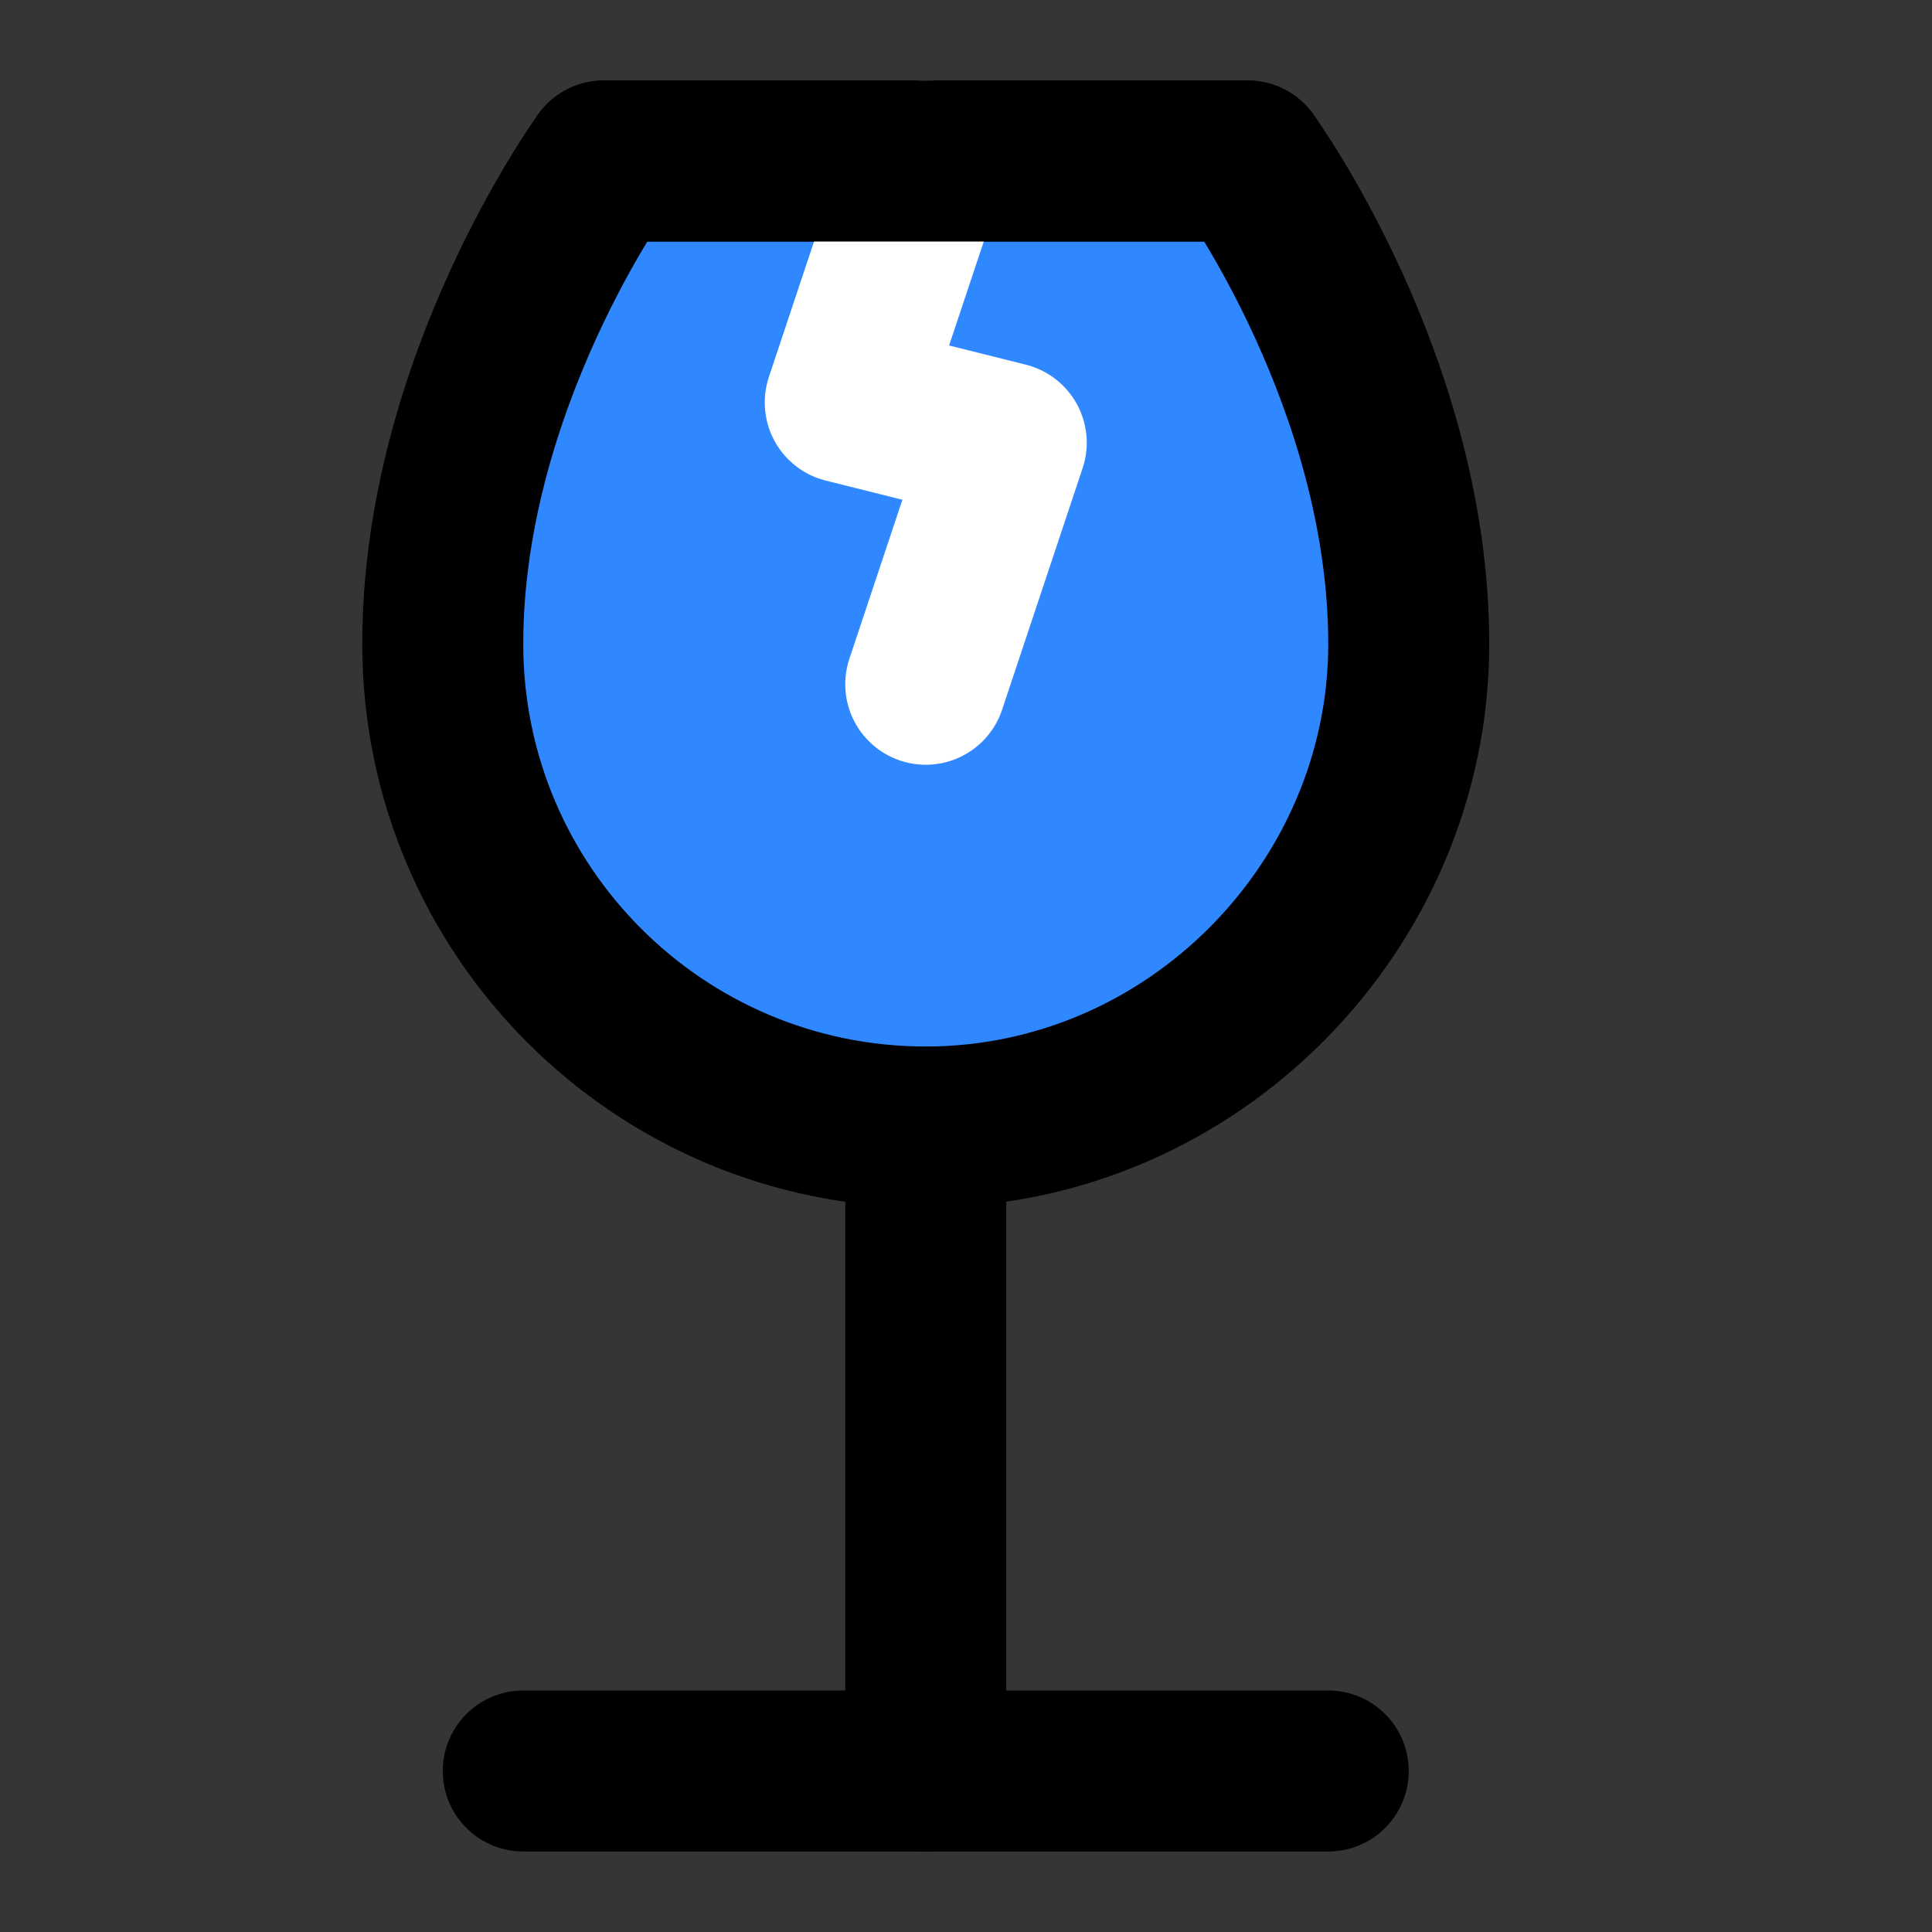 <?xml version="1.0" encoding="utf-8"?><!-- Скачано с сайта svg4.ru / Downloaded from svg4.ru -->
<svg width="800px" height="800px" viewBox="0 0 48 48" fill="none" xmlns="http://www.w3.org/2000/svg">
<rect x="0" y="0" width="48" height="48" fill="#333333" stroke="none"/>
<rect width="48" height="48" fill="white" fill-opacity="0.01"/>
<path d="M33 44H23H13" stroke="#000000" stroke-width="4" stroke-linecap="round" stroke-linejoin="round"/>
<path d="M23 28V44" stroke="#000000" stroke-width="4" stroke-linecap="round" stroke-linejoin="round"/>
<path d="M35 16C35 22.5 29.627 28 23 28C16.373 28 11 22.627 11 16C11 9.5 15 4 15 4H31C31 4 35 9.5 35 16Z" fill="#2F88FF" stroke="#000000" stroke-width="4" stroke-linecap="round" stroke-linejoin="round"/>
<path d="M23 4L21 10L25 11L23 17" stroke="white" stroke-width="4" stroke-linecap="round" stroke-linejoin="round"/>
<path d="M15 4H31" stroke="#000000" stroke-width="4" stroke-linecap="round" stroke-linejoin="round"/>
</svg>